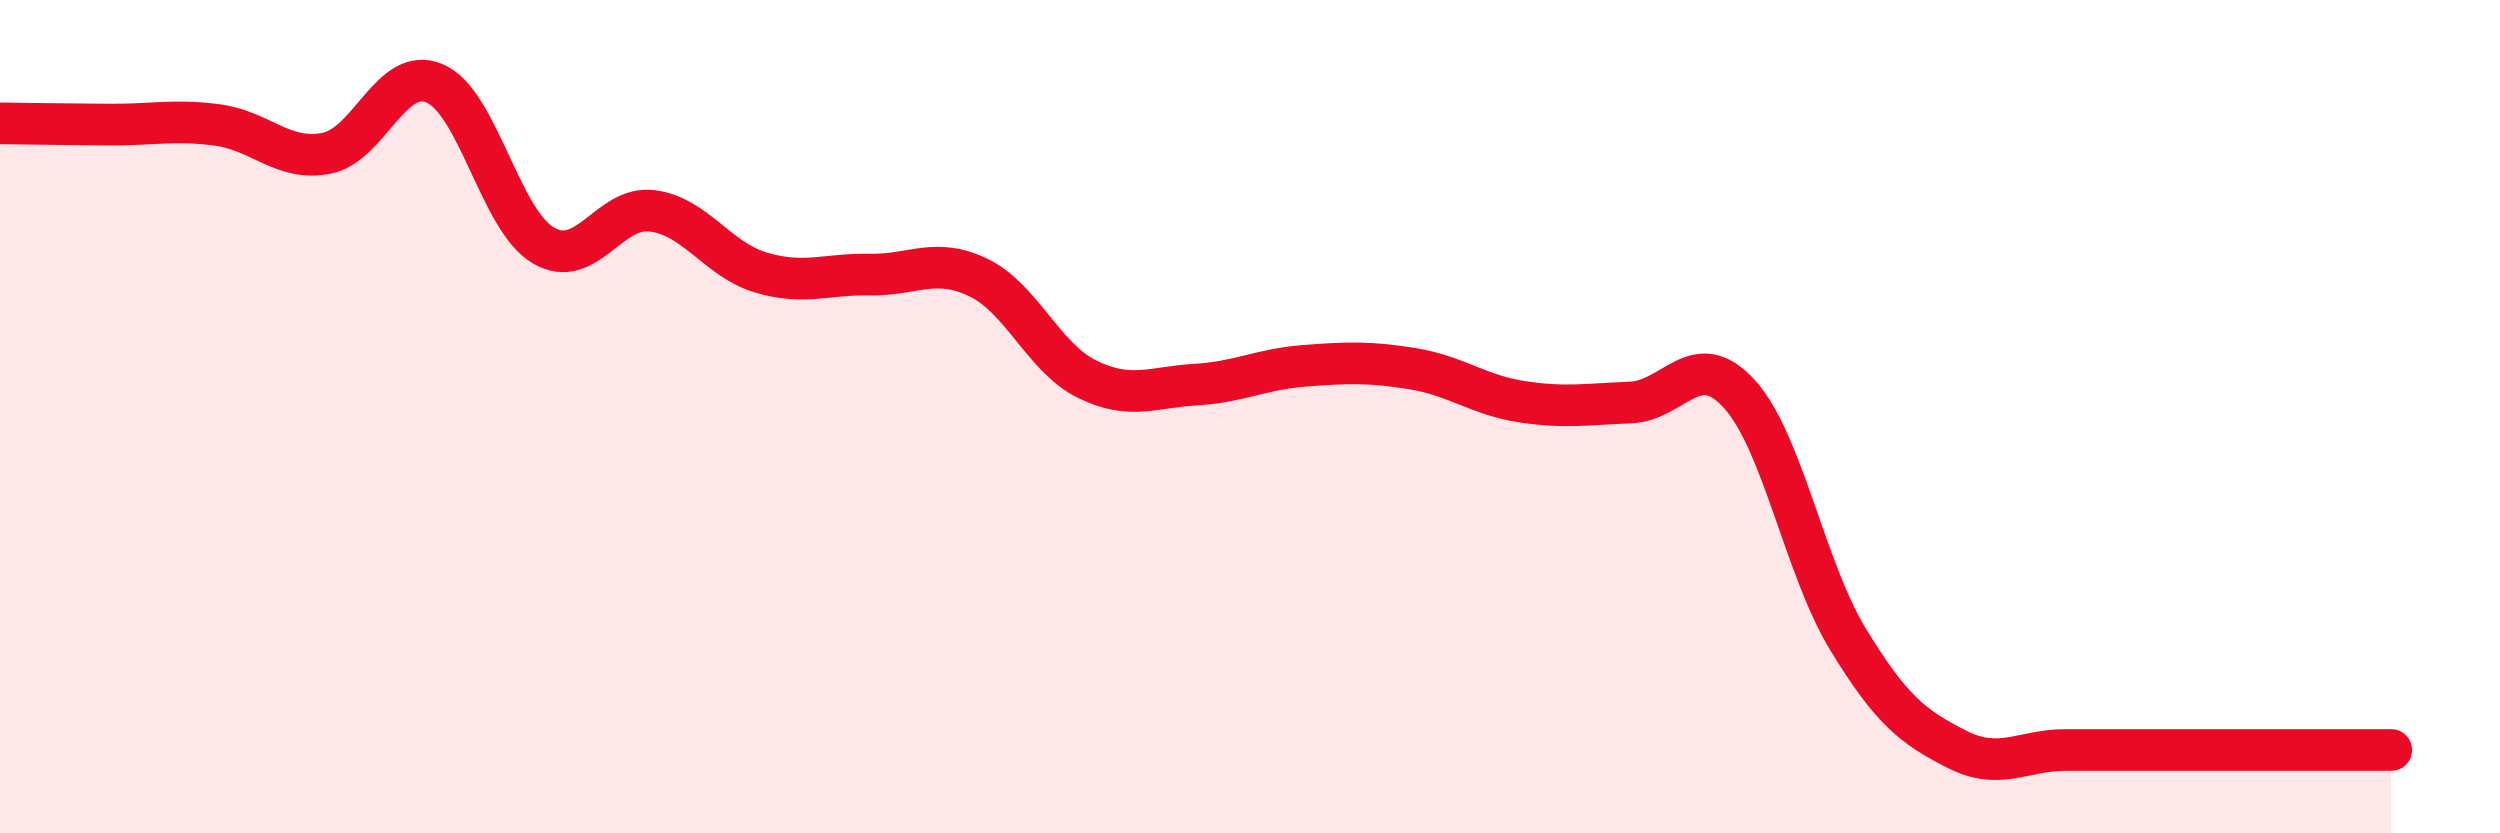 
    <svg width="60" height="20" viewBox="0 0 60 20" xmlns="http://www.w3.org/2000/svg">
      <path
        d="M 0,2.96 C 0.52,2.97 1.57,2.98 2.61,2.99 C 3.65,3 4.18,2.86 5.22,3 C 6.26,3.14 6.79,3.88 7.83,3.68 C 8.87,3.48 9.39,1.56 10.43,2 C 11.47,2.44 12,5.28 13.04,5.89 C 14.08,6.5 14.61,4.93 15.65,5.06 C 16.69,5.19 17.22,6.23 18.26,6.54 C 19.3,6.85 19.83,6.57 20.87,6.59 C 21.91,6.61 22.44,6.16 23.48,6.66 C 24.52,7.16 25.05,8.59 26.09,9.1 C 27.13,9.61 27.66,9.29 28.7,9.23 C 29.74,9.17 30.26,8.86 31.3,8.78 C 32.34,8.7 32.87,8.68 33.91,8.85 C 34.95,9.02 35.48,9.48 36.52,9.64 C 37.56,9.8 38.09,9.7 39.13,9.66 C 40.17,9.62 40.7,8.31 41.74,9.45 C 42.78,10.59 43.31,13.63 44.35,15.34 C 45.39,17.05 45.92,17.45 46.96,17.98 C 48,18.51 48.53,18 49.57,18 C 50.61,18 51.13,18 52.17,18 C 53.21,18 53.74,18 54.78,18 C 55.82,18 56.87,18 57.39,18L57.39 20L0 20Z"
        fill="#EB0A25"
        opacity="0.1"
        stroke-linecap="round"
        stroke-linejoin="round"
      />
      <path
        d="M 0,2.96 C 0.52,2.97 1.57,2.98 2.61,2.99 C 3.65,3 4.18,2.86 5.22,3 C 6.26,3.14 6.79,3.88 7.83,3.68 C 8.87,3.48 9.39,1.56 10.43,2 C 11.47,2.44 12,5.28 13.04,5.89 C 14.08,6.5 14.61,4.93 15.65,5.06 C 16.69,5.19 17.22,6.23 18.26,6.54 C 19.3,6.85 19.83,6.57 20.87,6.59 C 21.91,6.61 22.44,6.16 23.48,6.66 C 24.52,7.16 25.05,8.59 26.09,9.1 C 27.13,9.61 27.66,9.29 28.7,9.23 C 29.74,9.17 30.26,8.86 31.3,8.78 C 32.34,8.7 32.87,8.68 33.91,8.85 C 34.95,9.02 35.48,9.48 36.52,9.64 C 37.56,9.8 38.09,9.7 39.13,9.66 C 40.17,9.62 40.7,8.31 41.74,9.45 C 42.78,10.59 43.31,13.63 44.35,15.34 C 45.39,17.05 45.92,17.45 46.96,17.98 C 48,18.51 48.53,18 49.57,18 C 50.61,18 51.13,18 52.17,18 C 53.21,18 53.74,18 54.78,18 C 55.82,18 56.87,18 57.39,18"
        stroke="#EB0A25"
        stroke-width="1"
        fill="none"
        stroke-linecap="round"
        stroke-linejoin="round"
      />
    </svg>
  